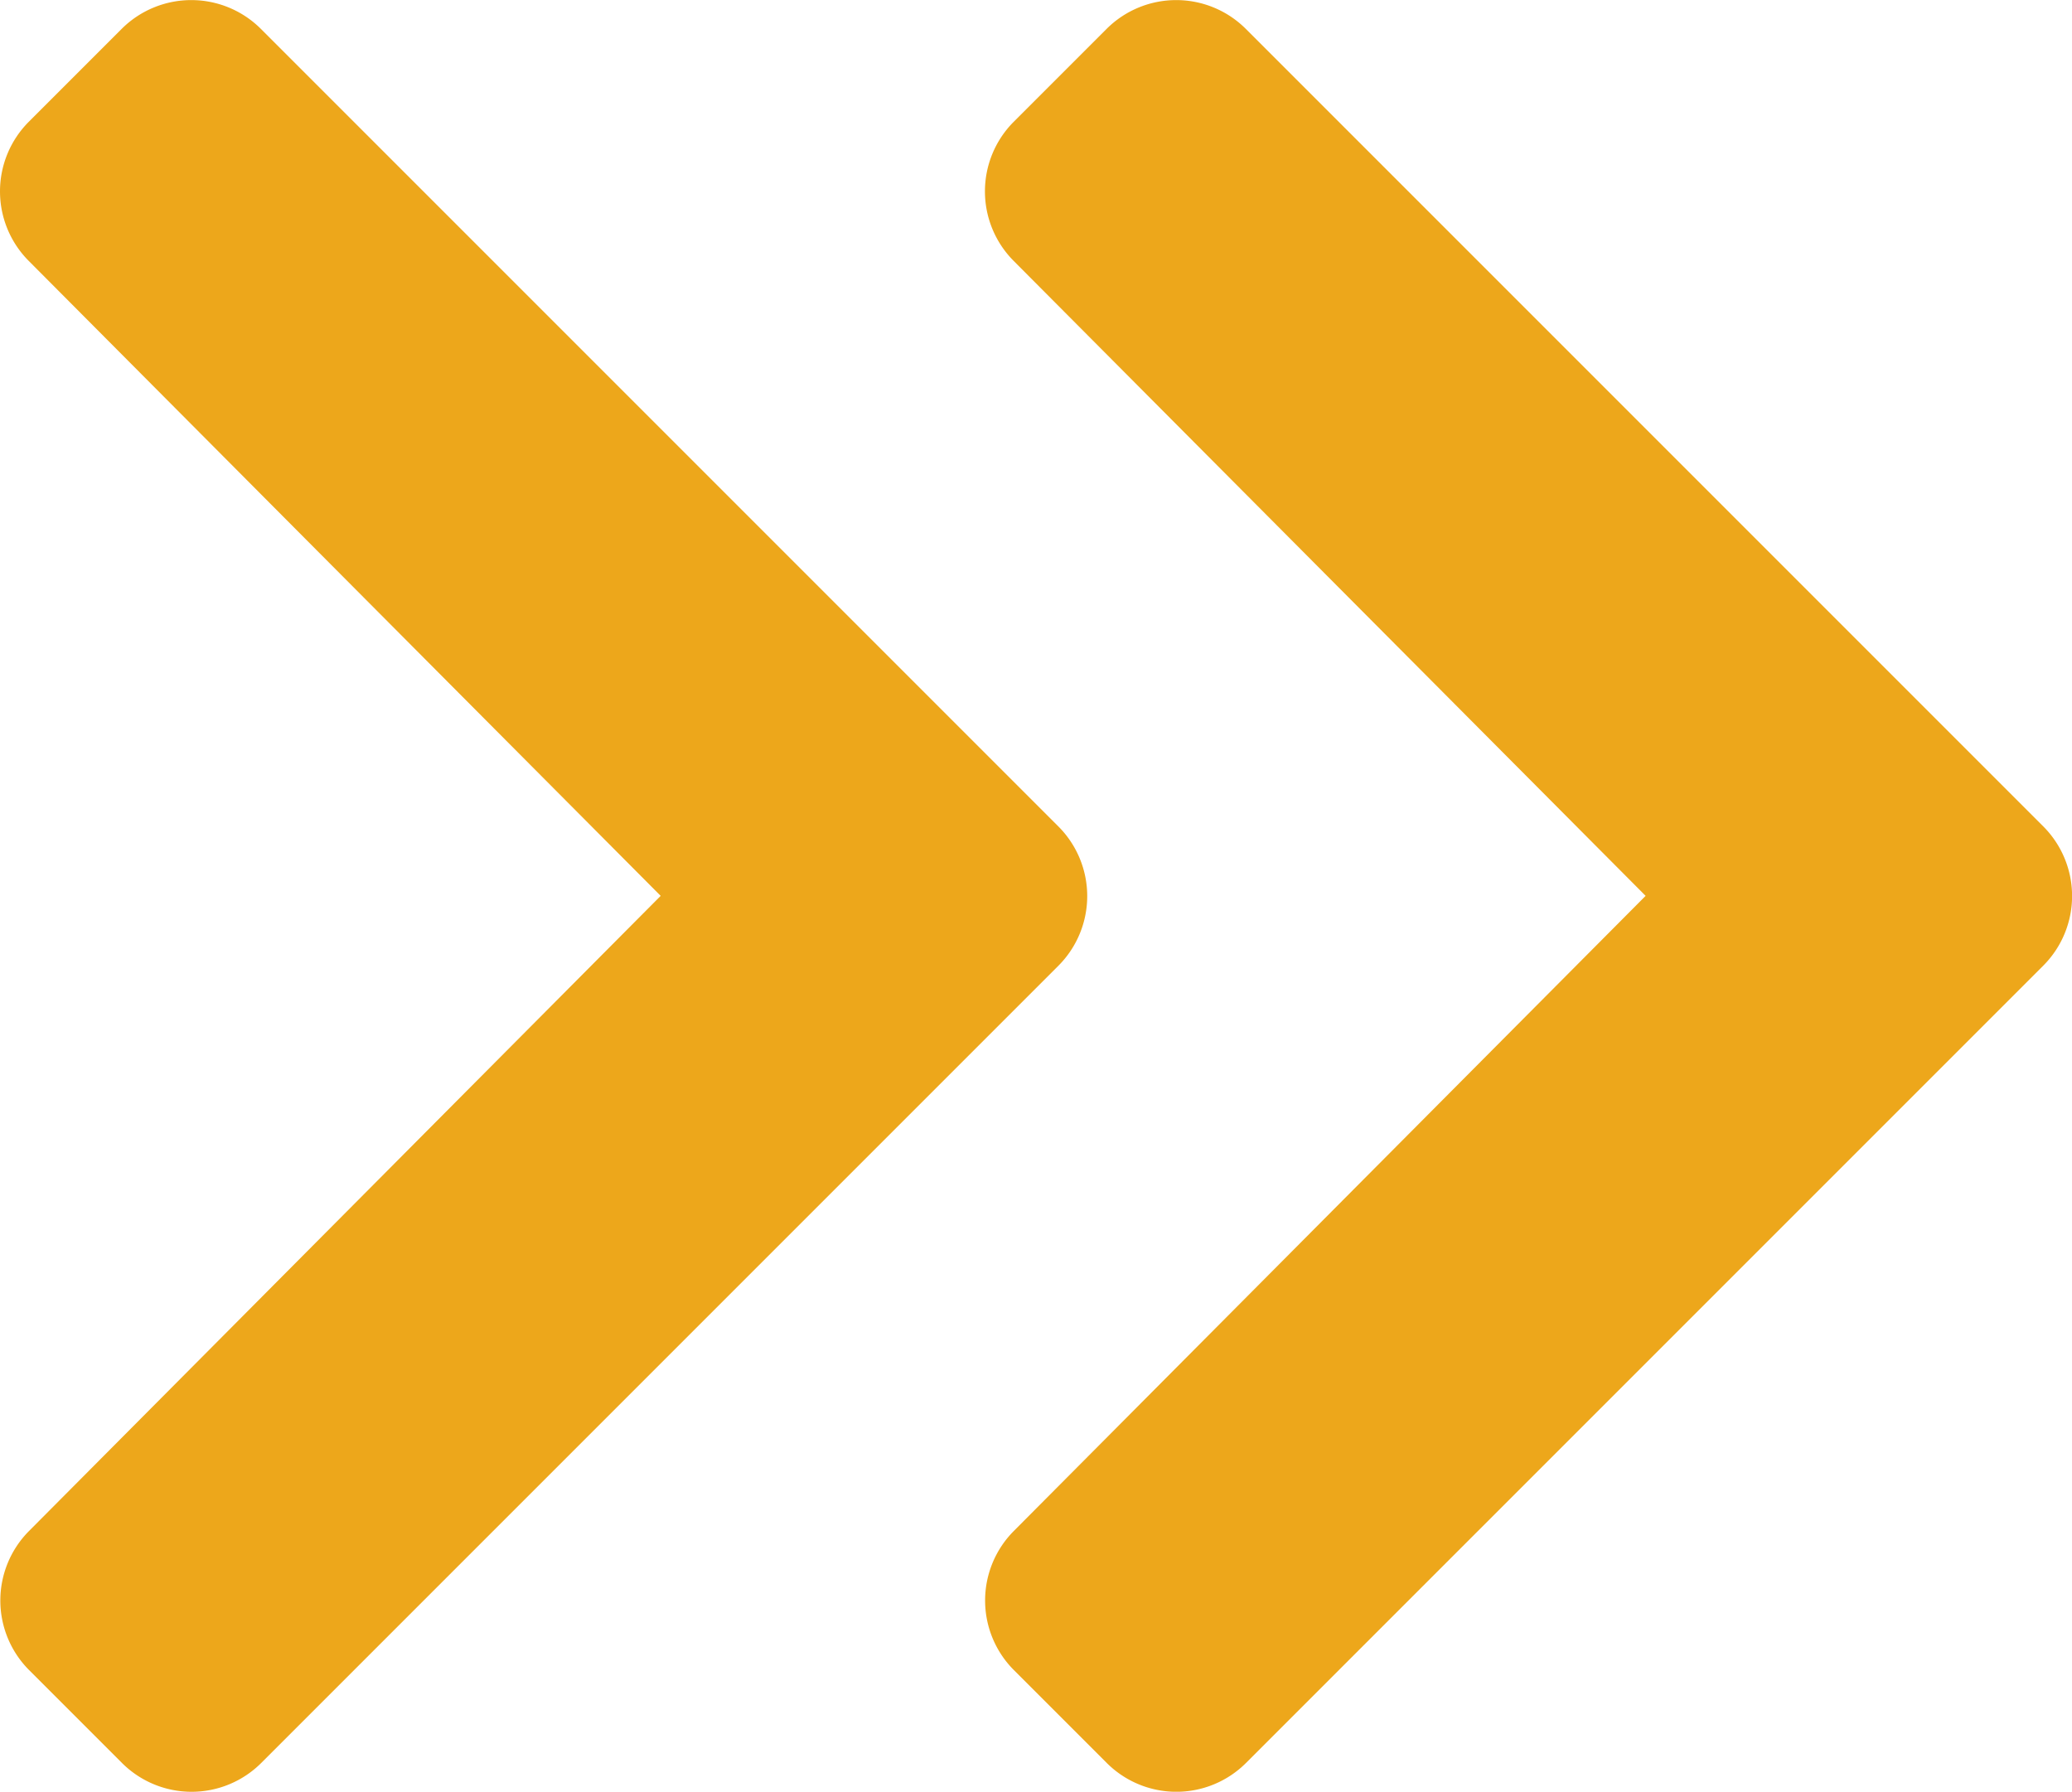 <svg id="Layer_1" data-name="Layer 1" xmlns="http://www.w3.org/2000/svg" viewBox="0 0 126.2 109.12"><defs><style>.cls-1{fill:#eda71b;}</style></defs><title>gold_arrows_right</title><path class="cls-1" d="M77.94,67.34,29.37,115.91a6,6,0,0,1-8.48,0l-5.66-5.66a6,6,0,0,1,0-8.47L53.7,63.1,15.21,24.43a6,6,0,0,1,0-8.47l5.66-5.66a6,6,0,0,1,8.48,0L77.92,58.87A6,6,0,0,1,77.94,67.34Z" transform="translate(-13.46 -8.54)"/><path class="cls-1" d="M137.92,67.34,89.35,115.91a6,6,0,0,1-8.48,0l-5.66-5.66a6,6,0,0,1,0-8.47L113.69,63.1,75.2,24.43a6,6,0,0,1,0-8.47l5.66-5.66a6,6,0,0,1,8.48,0l48.57,48.57A6,6,0,0,1,137.92,67.34Z" transform="translate(-13.46 -8.54)"/></svg>